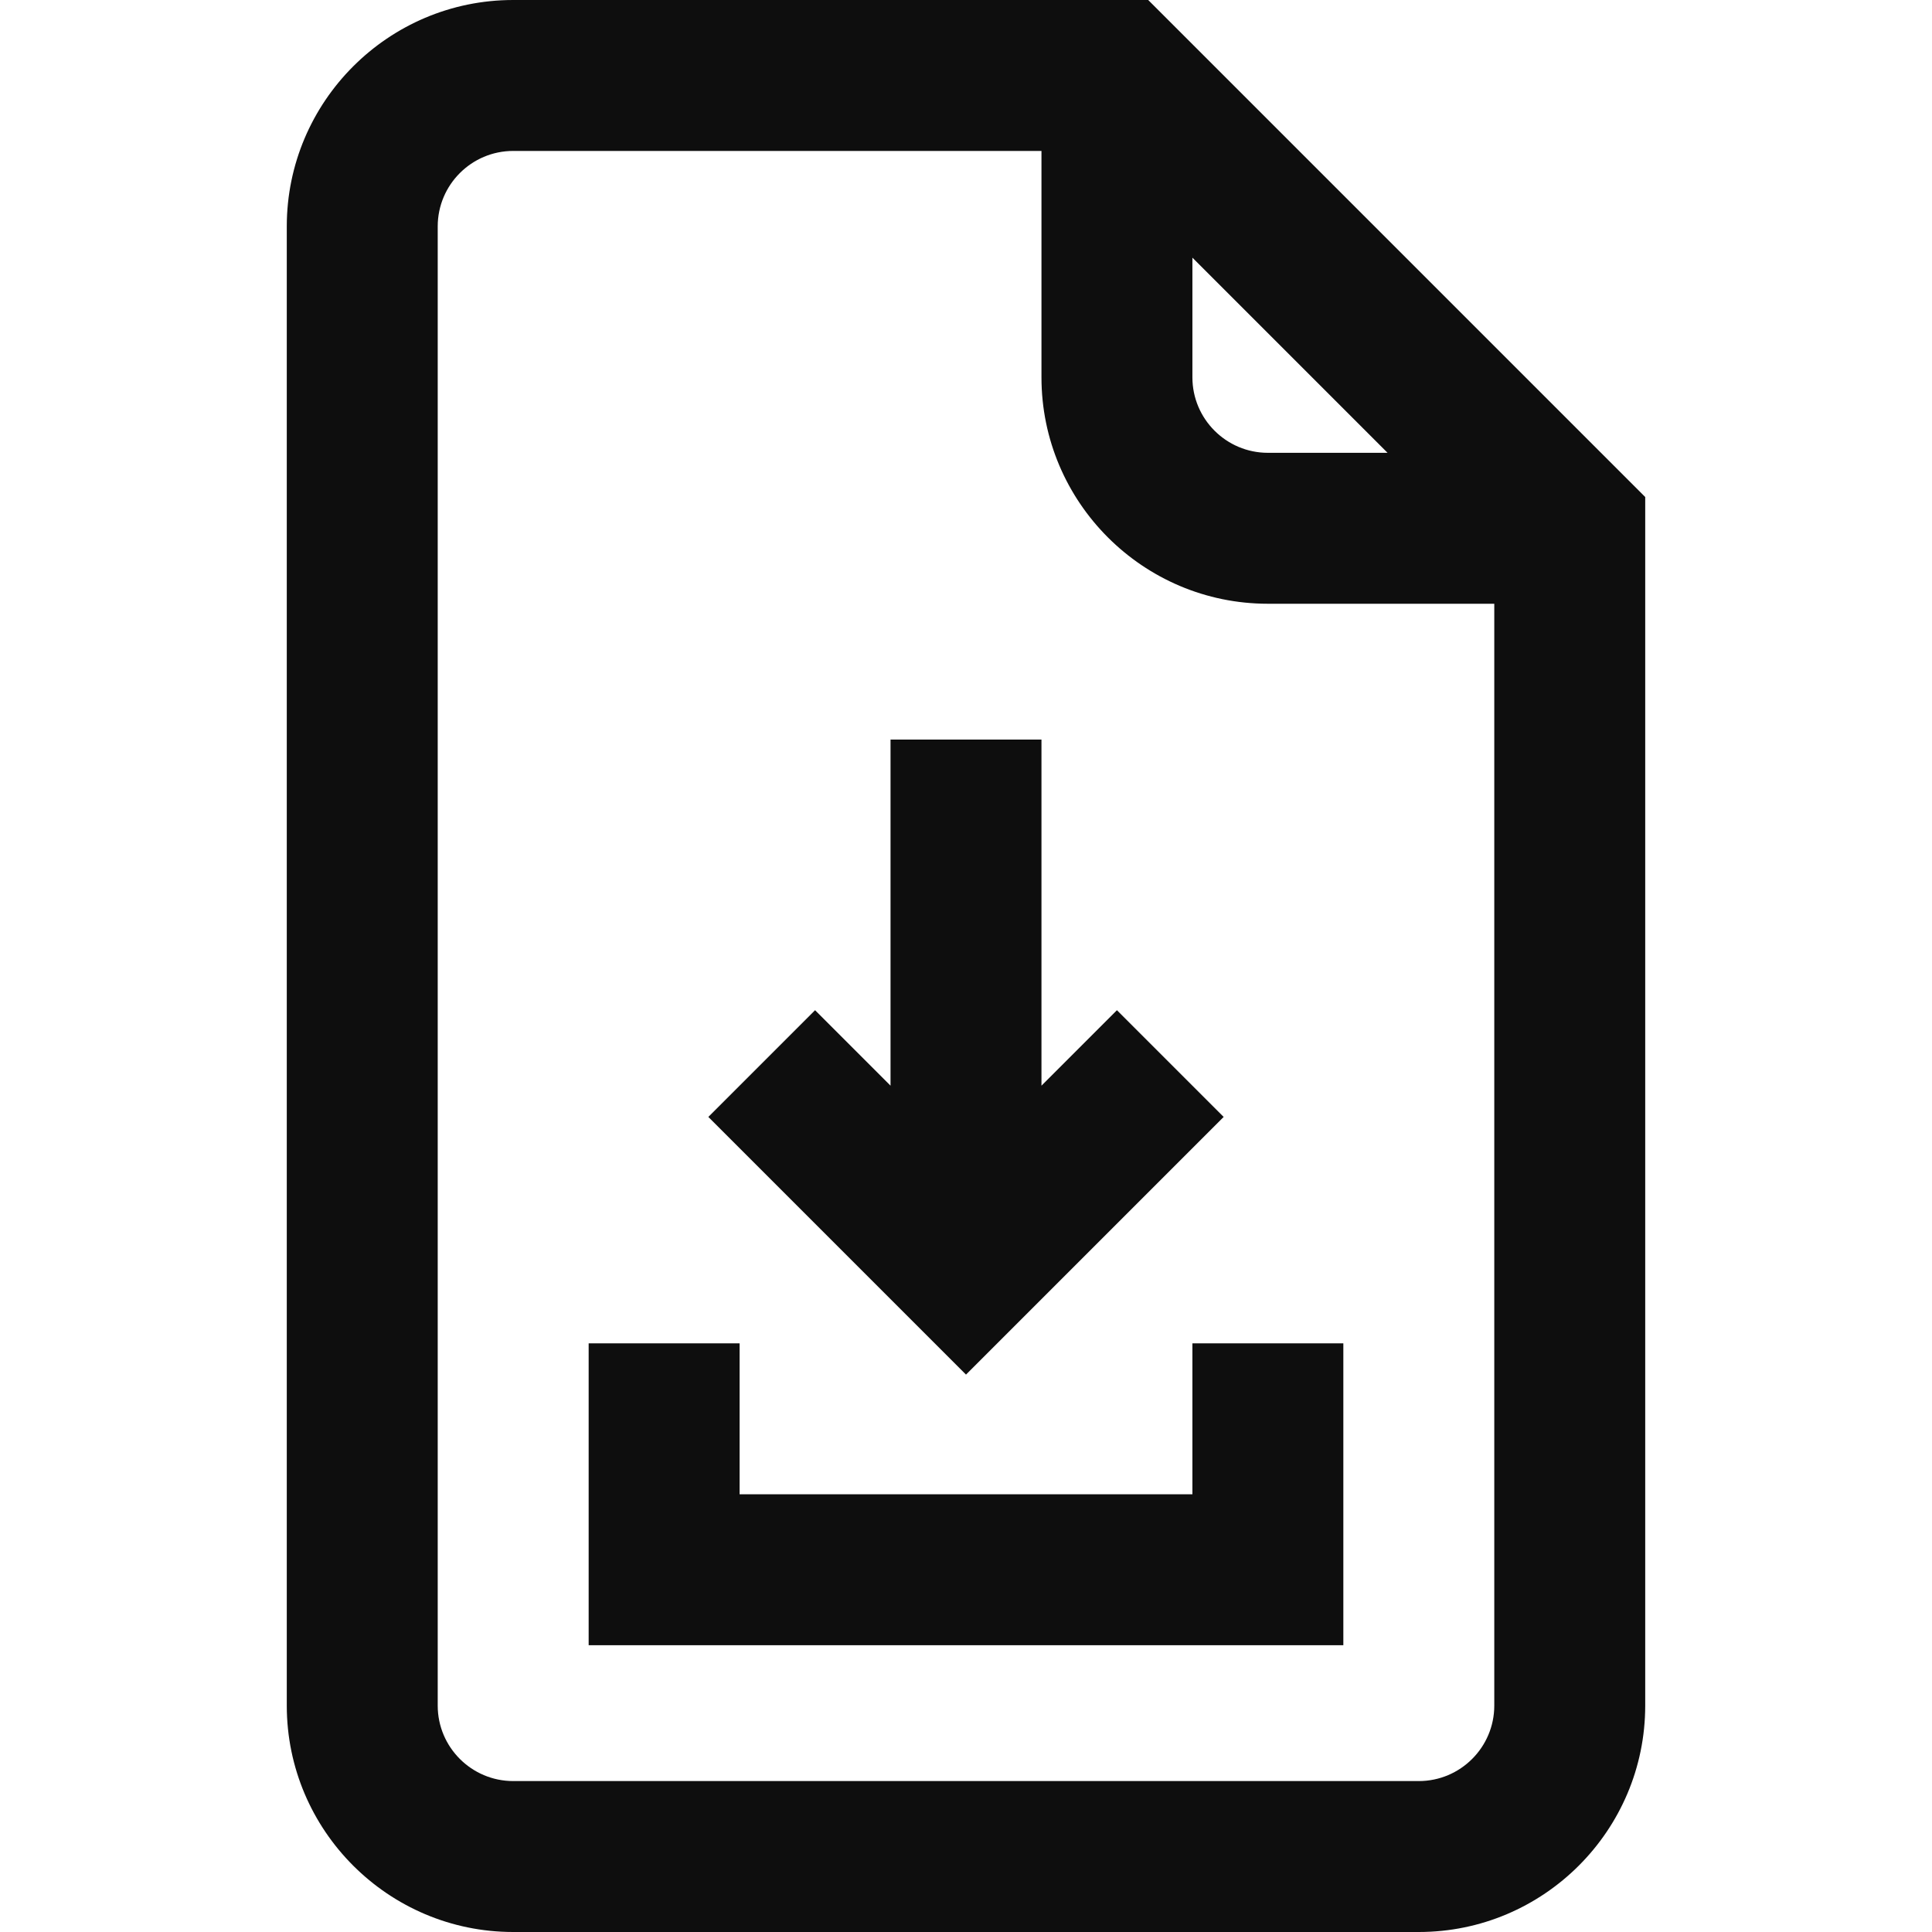 <svg id="Capa_1" enable-background="new 0 0 512 512" height="512" viewBox="0 0 512 512" width="512" xmlns="http://www.w3.org/2000/svg"><g><g><path d="m256 364.284 28.284-28.284 40-40-28.284-28.284-20 20v-91.716h-40v91.716l-20-20-28.284 28.284 40 40z" fill="#0E0E0E"/><path d="m304.284 0h-168.284c-33.084 0-60 26.916-60 60v392c0 33.084 26.916 60 60 60h240c33.084 0 60-26.916 60-60v-320.284zm11.716 68.284 51.716 51.716h-31.716c-11.028 0-20-8.972-20-20zm60 403.716h-240c-11.028 0-20-8.972-20-20v-392c0-11.028 8.972-20 20-20h140v60c0 33.084 26.916 60 60 60h60v292c0 11.028-8.972 20-20 20z" fill="#0E0E0E"/><path d="m316 396h-120v-40h-40v80h200v-80h-40z" fill="#0E0E0E"/></g></g></svg>